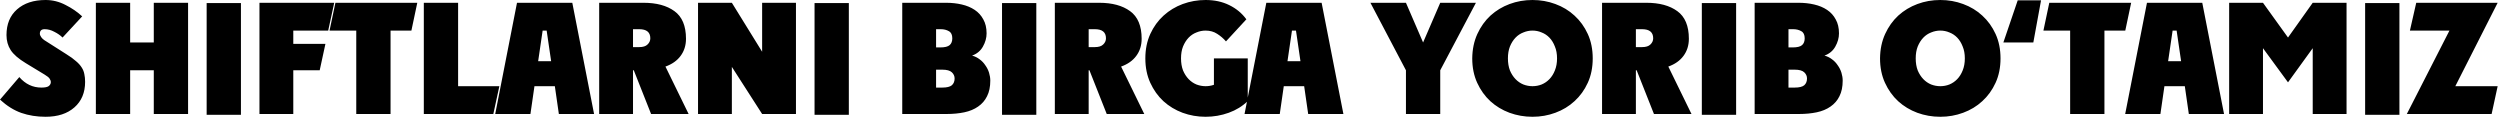 <?xml version="1.0" encoding="UTF-8"?> <svg xmlns="http://www.w3.org/2000/svg" width="1047" height="49" viewBox="0 0 1047 49" fill="none"><path d="M9.21966e-05 41.725L8.086 32.28C10.631 35.213 13.714 36.679 17.337 36.679C18.846 36.679 19.881 36.464 20.442 36.032C21.003 35.558 21.283 35.019 21.283 34.415C21.283 33.898 21.111 33.402 20.766 32.927C20.464 32.453 19.774 31.892 18.695 31.245L10.803 26.458C7.741 24.604 5.628 22.771 4.464 20.959C3.299 19.148 2.717 17.057 2.717 14.685C2.717 10.113 4.183 6.534 7.116 3.946C10.092 1.315 14.081 -3.00384e-05 19.084 -3.00384e-05C22.016 -3.00384e-05 24.798 0.69 27.429 2.07C30.102 3.407 32.431 5.003 34.415 6.857L26.2 15.72C25.294 14.814 24.151 14.016 22.771 13.326C21.434 12.593 20.076 12.226 18.695 12.226C17.359 12.226 16.69 12.852 16.69 14.102C16.69 14.534 16.884 15.03 17.272 15.59C17.66 16.108 18.092 16.517 18.566 16.819L27.817 22.706C29.499 23.741 30.836 24.712 31.828 25.617C32.863 26.48 33.66 27.364 34.221 28.27C34.782 29.132 35.148 30.059 35.321 31.051C35.536 32 35.644 33.078 35.644 34.286C35.644 38.771 34.156 42.329 31.181 44.959C28.205 47.59 24.173 48.906 19.084 48.906C15.418 48.906 12.032 48.367 8.927 47.288C5.865 46.21 2.89 44.356 9.21966e-05 41.725ZM40.147 47.741V1.164H54.508V17.79H64.406V1.164H78.767V47.741H64.406V29.434H54.508V47.741H40.147ZM86.544 48.065V1.294H100.905V48.065H86.544ZM108.663 47.741V1.164H139.973L137.45 12.809H122.83V18.372H136.286L133.892 29.434H122.83V47.741H108.663ZM163.563 47.741H149.202V12.809H138.011L140.469 1.164H174.755L172.296 12.809H163.563V47.741ZM177.495 47.741V1.164H191.856V36.097H209.128L206.605 47.741H177.495ZM227.257 12.809L225.381 25.617H230.815L228.939 12.809H227.257ZM222.147 47.741H207.397L216.519 1.164H239.678L248.799 47.741H234.05L232.368 36.097H223.829L222.147 47.741ZM288.394 47.741H272.674L265.429 29.434H265.105V47.741H250.938V1.164H269.504C274.938 1.164 279.251 2.329 282.442 4.658C285.677 6.986 287.294 10.846 287.294 16.237C287.294 18.997 286.539 21.391 285.03 23.418C283.564 25.402 281.45 26.89 278.69 27.881L288.394 47.741ZM265.105 12.226V19.73H267.693C269.289 19.73 270.453 19.364 271.186 18.631C271.963 17.898 272.351 17.035 272.351 16.043C272.351 13.499 270.798 12.226 267.693 12.226H265.105ZM333.348 1.164V47.741H319.181L306.502 28.011V47.741H292.335V1.164H306.502L319.181 21.671V1.164H333.348ZM341.132 48.065V1.294H355.493V48.065H341.132ZM377.862 47.741V1.164H396.234C398.563 1.164 400.741 1.402 402.768 1.876C404.838 2.35 406.649 3.105 408.202 4.14C409.754 5.175 410.962 6.512 411.824 8.151C412.73 9.747 413.183 11.687 413.183 13.973C413.183 15.871 412.665 17.725 411.63 19.536C410.638 21.305 409.129 22.555 407.102 23.288C408.266 23.59 409.323 24.108 410.272 24.841C411.221 25.531 412.018 26.372 412.665 27.364C413.355 28.313 413.873 29.348 414.218 30.469C414.563 31.59 414.735 32.69 414.735 33.768C414.735 36.356 414.283 38.534 413.377 40.302C412.514 42.07 411.264 43.515 409.625 44.636C408.029 45.757 406.11 46.555 403.868 47.03C401.625 47.504 399.145 47.741 396.428 47.741H377.862ZM392.029 12.226V19.86H393.776C395.673 19.86 396.989 19.536 397.722 18.89C398.455 18.243 398.822 17.294 398.822 16.043C398.822 14.577 398.347 13.585 397.399 13.067C396.45 12.507 395.307 12.226 393.97 12.226H392.029ZM392.029 29.175V36.679H394.617C396.514 36.679 397.851 36.356 398.628 35.709C399.404 35.019 399.792 34.07 399.792 32.862C399.792 31.871 399.404 31.008 398.628 30.275C397.851 29.542 396.514 29.175 394.617 29.175H392.029ZM419.647 48.065V1.294H434.008V48.065H419.647ZM479.222 47.741H463.502L456.257 29.434H455.933V47.741H441.766V1.164H460.332C465.766 1.164 470.079 2.329 473.27 4.658C476.505 6.986 478.122 10.846 478.122 16.237C478.122 18.997 477.367 21.391 475.858 23.418C474.392 25.402 472.278 26.89 469.518 27.881L479.222 47.741ZM455.933 12.226V19.73H458.521C460.117 19.73 461.281 19.364 462.014 18.631C462.79 17.898 463.179 17.035 463.179 16.043C463.179 13.499 461.626 12.226 458.521 12.226H455.933ZM504.899 36.097C505.459 36.097 506.02 36.054 506.581 35.968C507.141 35.881 507.745 35.73 508.392 35.515V24.453H522.559V42.307C520.36 44.464 517.707 46.102 514.602 47.224C511.497 48.345 508.263 48.906 504.899 48.906C501.535 48.906 498.322 48.345 495.26 47.224C492.241 46.102 489.567 44.485 487.238 42.372C484.953 40.259 483.12 37.693 481.74 34.674C480.36 31.655 479.67 28.248 479.67 24.453C479.67 20.658 480.36 17.251 481.74 14.232C483.12 11.213 484.974 8.647 487.303 6.534C489.632 4.42 492.306 2.803 495.325 1.682C498.387 0.561 501.578 -3.00384e-05 504.899 -3.00384e-05C508.608 -3.00384e-05 511.907 0.712 514.796 2.135C517.729 3.558 520.122 5.542 521.977 8.086L513.438 17.337C512.403 16.129 511.174 15.073 509.75 14.167C508.37 13.261 506.753 12.809 504.899 12.809C503.605 12.809 502.333 13.067 501.082 13.585C499.831 14.059 498.732 14.792 497.783 15.784C496.834 16.776 496.058 18.005 495.454 19.472C494.893 20.895 494.613 22.555 494.613 24.453C494.613 26.35 494.893 28.032 495.454 29.499C496.058 30.922 496.834 32.129 497.783 33.121C498.732 34.113 499.831 34.868 501.082 35.385C502.333 35.86 503.605 36.097 504.899 36.097ZM541.075 12.809L539.198 25.617H544.632L542.756 12.809H541.075ZM535.964 47.741H521.215L530.336 1.164H553.495L562.616 47.741H547.867L546.185 36.097H537.646L535.964 47.741ZM588.811 29.434L573.933 1.164H588.811L595.992 17.79L603.172 1.164H618.116L603.172 29.434V47.741H588.811V29.434ZM641.804 -3.00384e-05C645.168 -3.00384e-05 648.359 0.561 651.378 1.682C654.44 2.803 657.114 4.42 659.4 6.534C661.729 8.647 663.583 11.213 664.963 14.232C666.343 17.251 667.033 20.658 667.033 24.453C667.033 28.248 666.343 31.655 664.963 34.674C663.583 37.693 661.729 40.259 659.4 42.372C657.114 44.485 654.44 46.102 651.378 47.224C648.359 48.345 645.168 48.906 641.804 48.906C638.44 48.906 635.227 48.345 632.165 47.224C629.146 46.102 626.472 44.485 624.144 42.372C621.858 40.259 620.025 37.693 618.645 34.674C617.265 31.655 616.575 28.248 616.575 24.453C616.618 20.658 617.33 17.251 618.71 14.232C620.09 11.213 621.923 8.647 624.208 6.534C626.537 4.42 629.211 2.803 632.23 1.682C635.249 0.561 638.44 -3.00384e-05 641.804 -3.00384e-05ZM631.518 24.453C631.518 26.35 631.799 28.032 632.359 29.499C632.963 30.922 633.739 32.129 634.688 33.121C635.637 34.113 636.737 34.868 637.987 35.385C639.238 35.86 640.51 36.097 641.804 36.097C643.141 36.097 644.413 35.86 645.621 35.385C646.871 34.868 647.971 34.113 648.92 33.121C649.869 32.129 650.623 30.922 651.184 29.499C651.788 28.032 652.09 26.35 652.09 24.453C652.09 22.555 651.788 20.895 651.184 19.472C650.623 18.005 649.869 16.776 648.92 15.784C647.971 14.792 646.871 14.059 645.621 13.585C644.413 13.067 643.141 12.809 641.804 12.809C640.51 12.809 639.238 13.067 637.987 13.585C636.737 14.059 635.637 14.792 634.688 15.784C633.739 16.776 632.963 18.005 632.359 19.472C631.799 20.895 631.518 22.555 631.518 24.453ZM708.396 47.741H692.677L685.431 29.434H685.108V47.741H670.941V1.164H689.507C694.941 1.164 699.253 2.329 702.445 4.658C705.679 6.986 707.297 10.846 707.297 16.237C707.297 18.997 706.542 21.391 705.032 23.418C703.566 25.402 701.453 26.89 698.693 27.881L708.396 47.741ZM685.108 12.226V19.73H687.695C689.291 19.73 690.456 19.364 691.189 18.631C691.965 17.898 692.353 17.035 692.353 16.043C692.353 13.499 690.801 12.226 687.695 12.226H685.108ZM712.725 48.065V1.294H727.087V48.065H712.725ZM734.845 47.741V1.164H753.217C755.546 1.164 757.724 1.402 759.751 1.876C761.821 2.35 763.632 3.105 765.184 4.14C766.737 5.175 767.945 6.512 768.807 8.151C769.713 9.747 770.166 11.687 770.166 13.973C770.166 15.871 769.648 17.725 768.613 19.536C767.621 21.305 766.112 22.555 764.085 23.288C765.249 23.59 766.306 24.108 767.255 24.841C768.203 25.531 769.001 26.372 769.648 27.364C770.338 28.313 770.856 29.348 771.201 30.469C771.546 31.59 771.718 32.69 771.718 33.768C771.718 36.356 771.265 38.534 770.36 40.302C769.497 42.07 768.246 43.515 766.608 44.636C765.012 45.757 763.093 46.555 760.85 47.03C758.608 47.504 756.128 47.741 753.411 47.741H734.845ZM749.012 12.226V19.86H750.759C752.656 19.86 753.972 19.536 754.705 18.89C755.438 18.243 755.804 17.294 755.804 16.043C755.804 14.577 755.33 13.585 754.381 13.067C753.432 12.507 752.29 12.226 750.953 12.226H749.012ZM749.012 29.175V36.679H751.6C753.497 36.679 754.834 36.356 755.61 35.709C756.387 35.019 756.775 34.07 756.775 32.862C756.775 31.871 756.387 31.008 755.61 30.275C754.834 29.542 753.497 29.175 751.6 29.175H749.012ZM812.588 -3.00384e-05C815.952 -3.00384e-05 819.143 0.561 822.162 1.682C825.224 2.803 827.898 4.42 830.184 6.534C832.513 8.647 834.367 11.213 835.747 14.232C837.127 17.251 837.817 20.658 837.817 24.453C837.817 28.248 837.127 31.655 835.747 34.674C834.367 37.693 832.513 40.259 830.184 42.372C827.898 44.485 825.224 46.102 822.162 47.224C819.143 48.345 815.952 48.906 812.588 48.906C809.224 48.906 806.011 48.345 802.949 47.224C799.93 46.102 797.257 44.485 794.928 42.372C792.642 40.259 790.809 37.693 789.429 34.674C788.049 31.655 787.359 28.248 787.359 24.453C787.402 20.658 788.114 17.251 789.494 14.232C790.874 11.213 792.707 8.647 794.992 6.534C797.321 4.42 799.995 2.803 803.014 1.682C806.033 0.561 809.224 -3.00384e-05 812.588 -3.00384e-05ZM802.302 24.453C802.302 26.35 802.583 28.032 803.143 29.499C803.747 30.922 804.523 32.129 805.472 33.121C806.421 34.113 807.521 34.868 808.771 35.385C810.022 35.86 811.294 36.097 812.588 36.097C813.925 36.097 815.197 35.86 816.405 35.385C817.656 34.868 818.755 34.113 819.704 33.121C820.653 32.129 821.408 30.922 821.968 29.499C822.572 28.032 822.874 26.35 822.874 24.453C822.874 22.555 822.572 20.895 821.968 19.472C821.408 18.005 820.653 16.776 819.704 15.784C818.755 14.792 817.656 14.059 816.405 13.585C815.197 13.067 813.925 12.809 812.588 12.809C811.294 12.809 810.022 13.067 808.771 13.585C807.521 14.059 806.421 14.792 805.472 15.784C804.523 16.776 803.747 18.005 803.143 19.472C802.583 20.895 802.302 22.555 802.302 24.453ZM845.024 0.129H854.792L851.558 17.79H839.008L845.024 0.129ZM881.337 47.741H866.976V12.809H855.784L858.243 1.164H892.528L890.07 12.809H881.337V47.741ZM909.889 12.809L908.013 25.617H913.446L911.57 12.809H909.889ZM904.778 47.741H890.029L899.15 1.164H922.309L931.43 47.741H916.681L914.999 36.097H906.46L904.778 47.741ZM933.57 47.741V1.164H947.737L958.217 15.72L968.567 1.164H982.734V47.741H968.567V20.183L958.217 34.48L947.737 20.183V47.741H933.57ZM990.516 48.065V1.294H1004.88V48.065H990.516ZM1025.83 12.809H1009.27L1011.92 1.164H1046.02L1028.29 36.097H1046.02L1043.49 47.741H1007.98L1025.83 12.809Z" fill="black"></path></svg> 